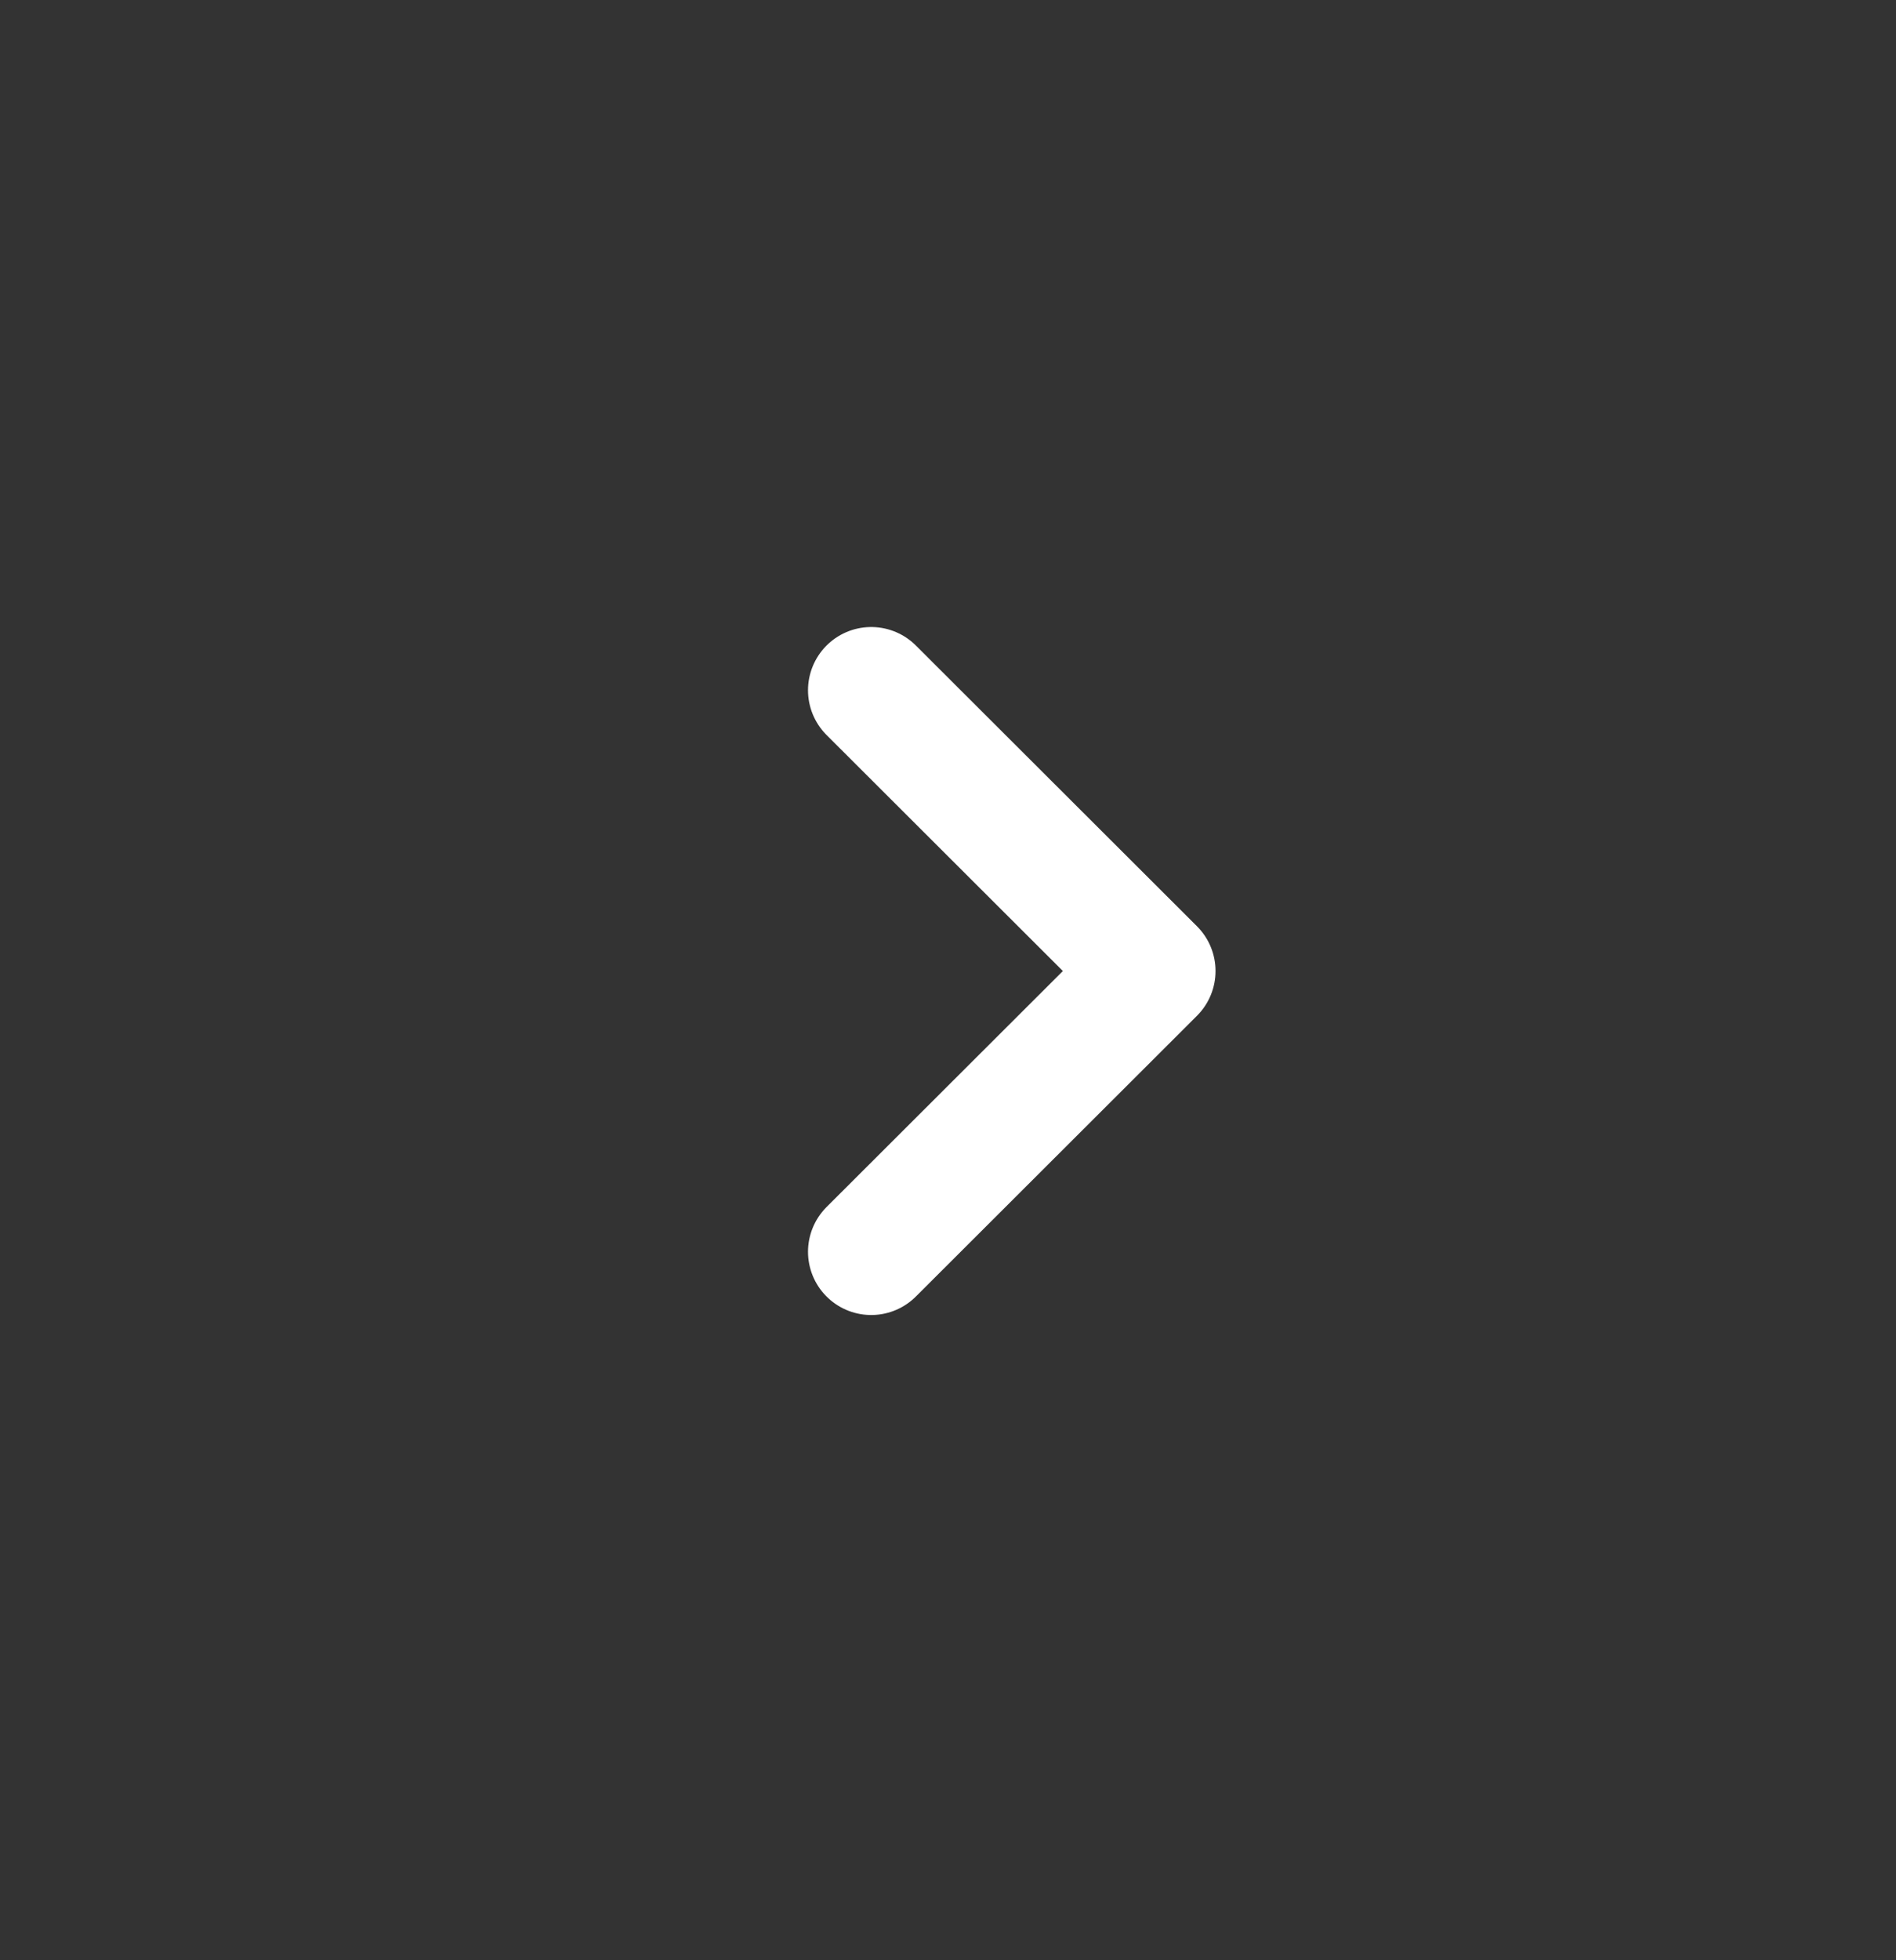 <svg width="30" height="31" viewBox="0 0 30 31" fill="none" xmlns="http://www.w3.org/2000/svg">
<rect x="0" y="0" width="30" height="31" fill="#333333" stroke="none"/>
<path d="M13.785 10.916L18.233 15.356L13.785 19.796" stroke="white" stroke-width="2" stroke-linecap="round" stroke-linejoin="round"/>
</svg>
